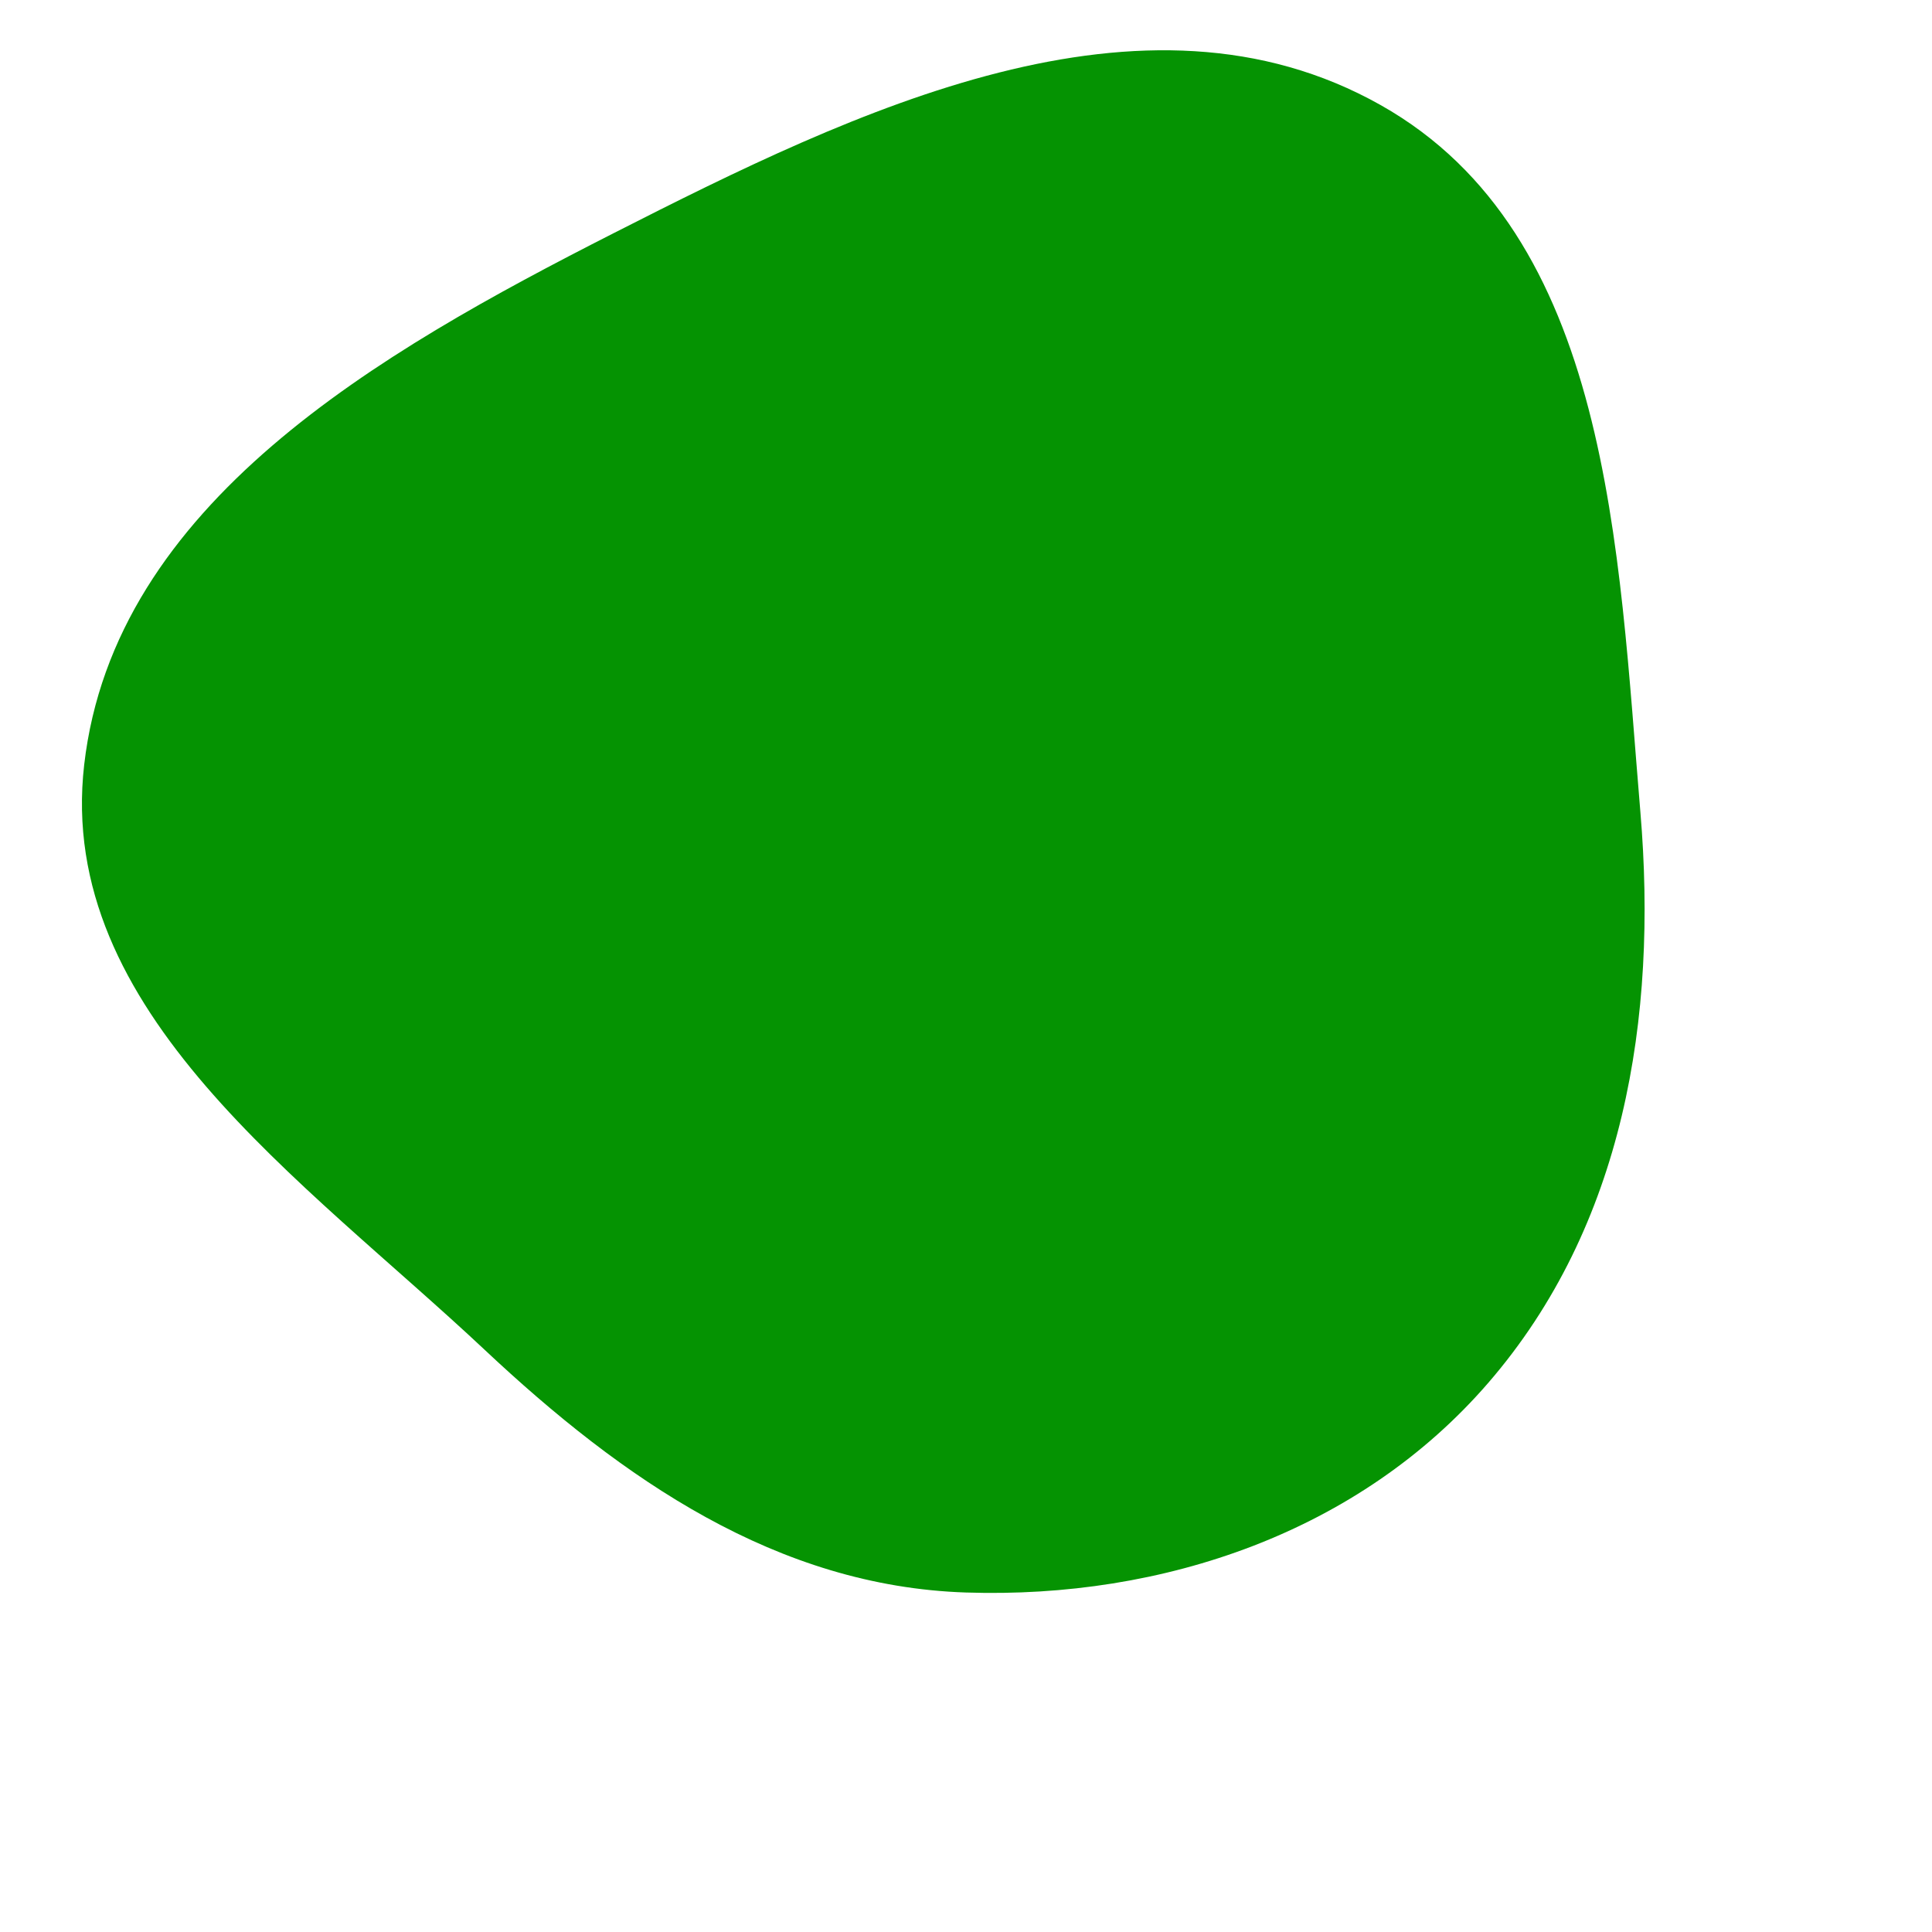 <svg width="256" height="256" viewBox="0 0 256 256" xmlns="http://www.w3.org/2000/svg">
    <path stroke="none" stroke-width="0" fill="#059302" d="M128,211.016C154.149,211.871,180.121,203.003,197.227,183.207C215.167,162.446,219.667,134.945,217.36,107.604C214.416,72.726,213.434,31.101,182.938,13.92C151.436,-3.827,113.476,14.528,81.252,30.926C50.199,46.727,15.14,66.718,11.155,101.331C7.388,134.064,40.201,156.309,64.224,178.86C82.486,196.004,102.965,210.198,128,211.016"/>
</svg>